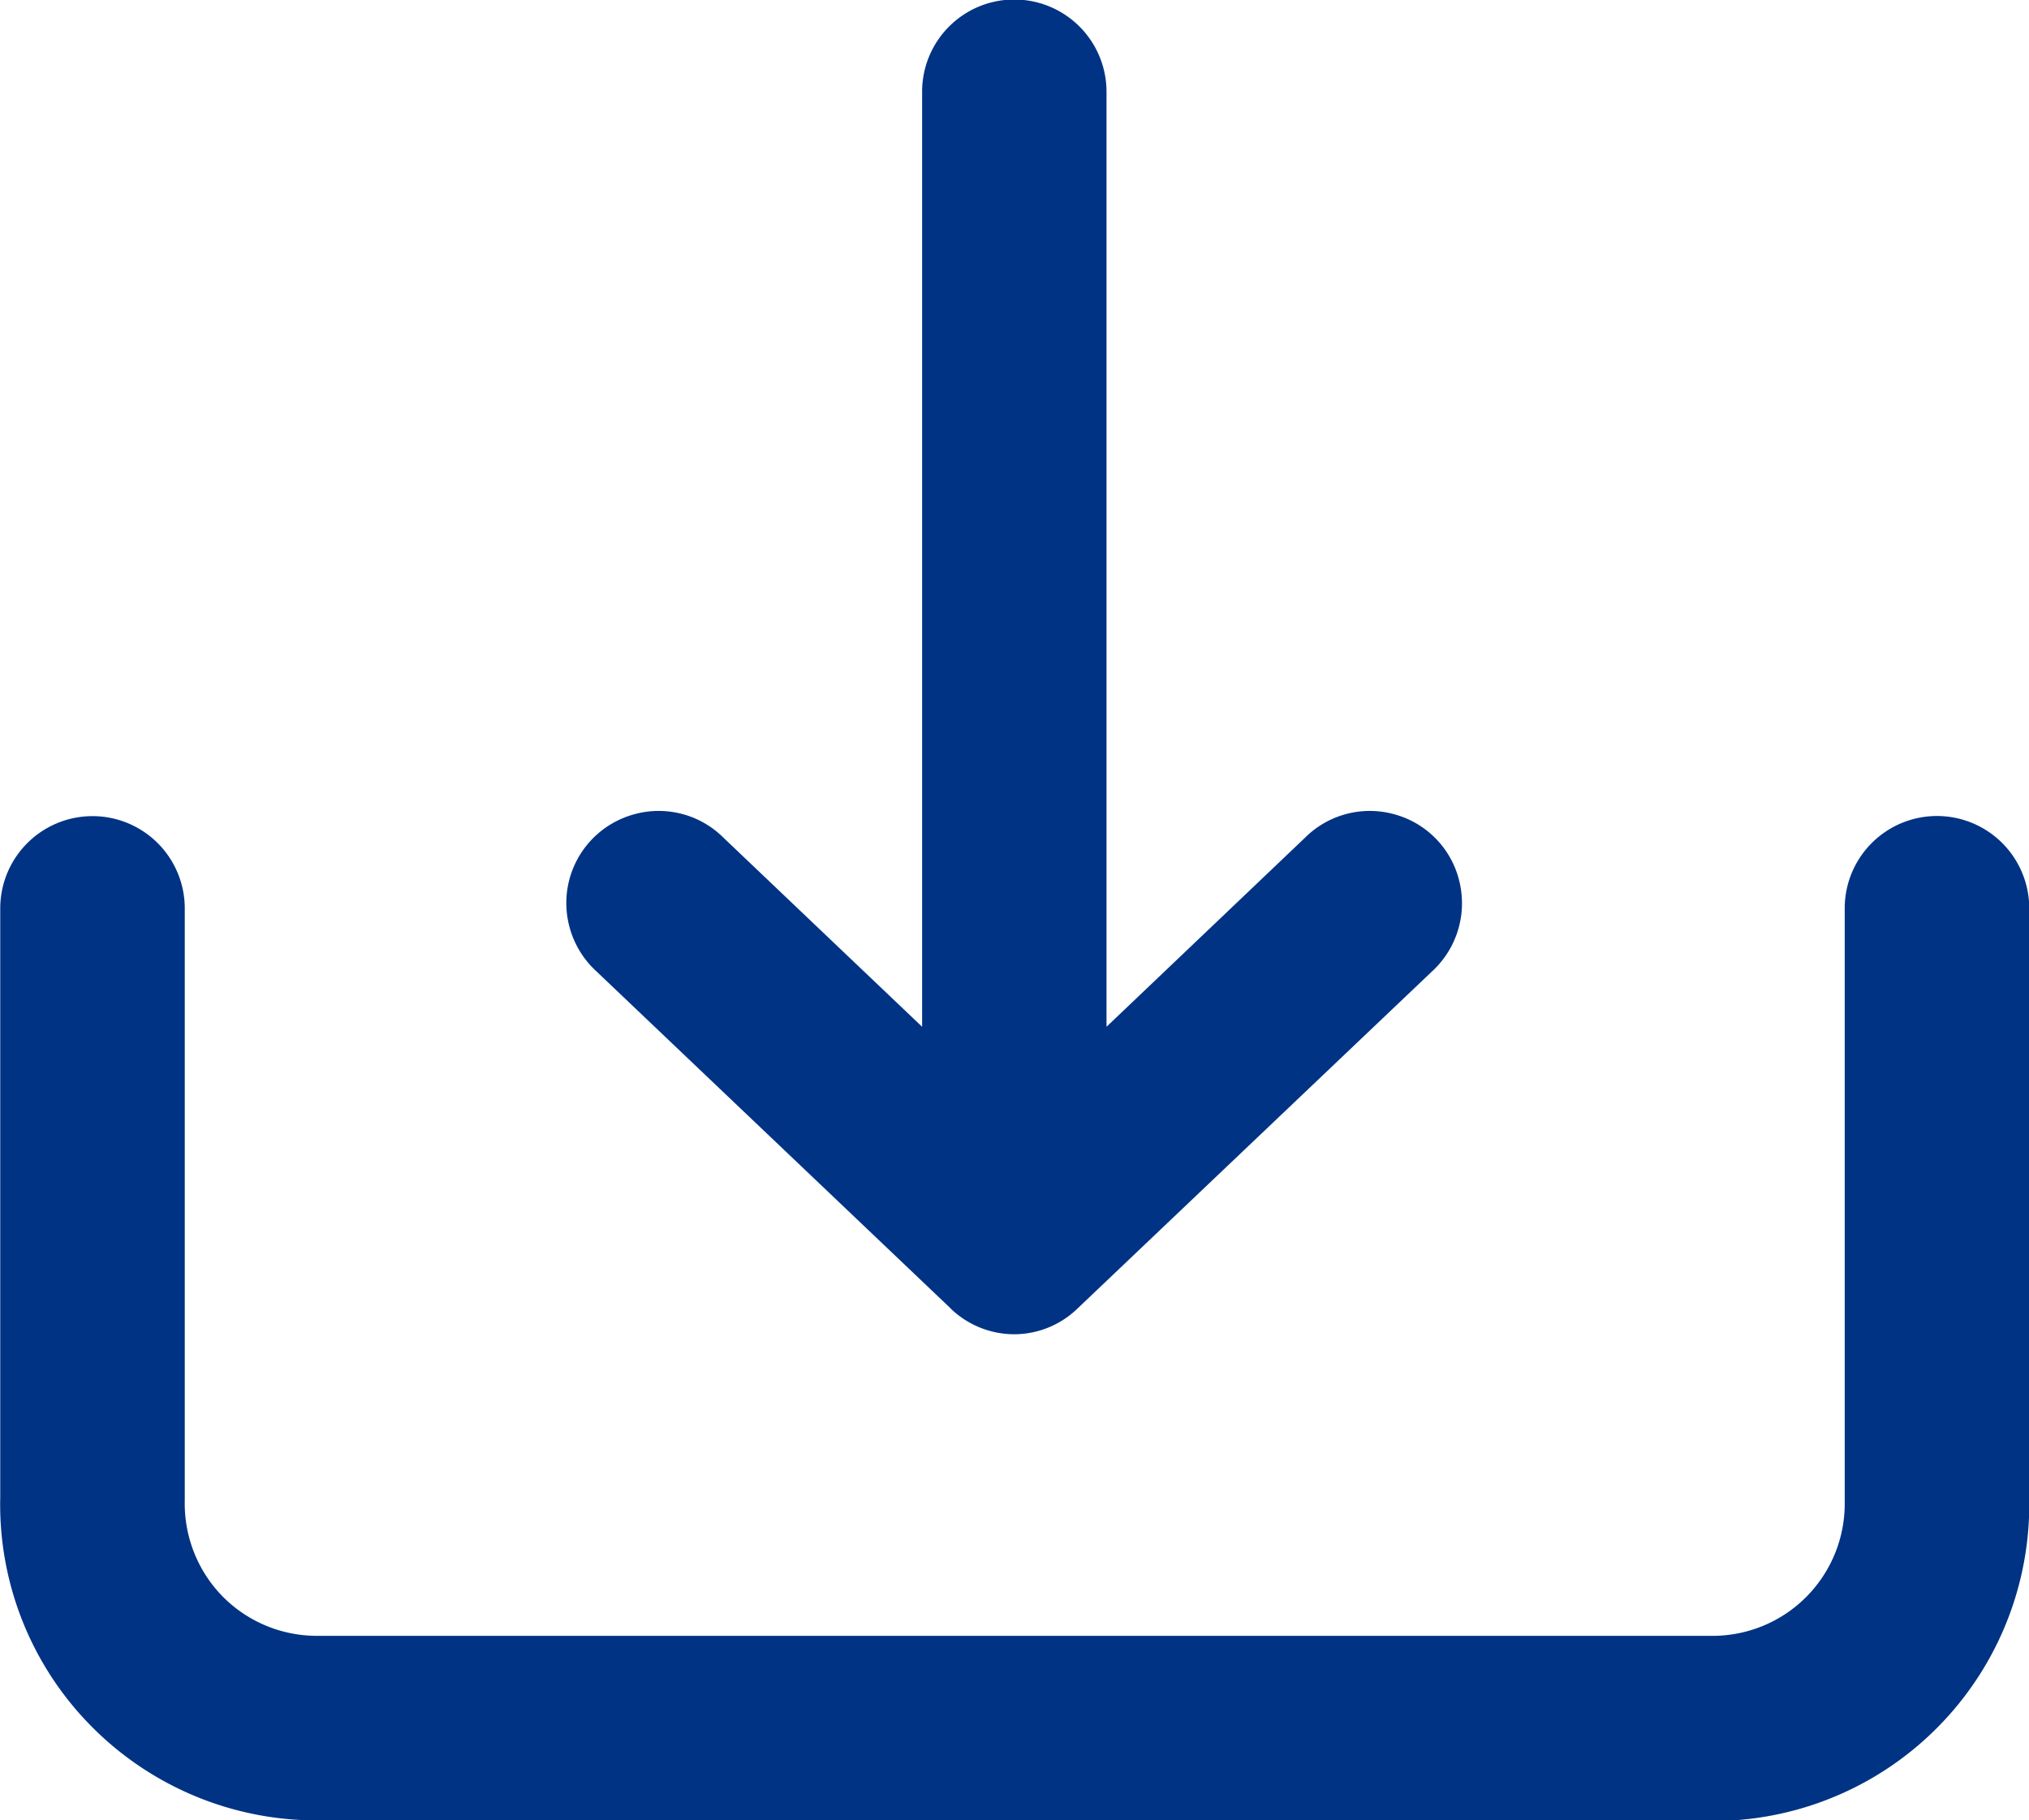 <svg xmlns="http://www.w3.org/2000/svg" width="16.494" height="14.795" viewBox="0 0 16.494 14.795">
  <path d="M7188.192-1749.455H7176.8a2.576,2.576,0,0,1-1.821-.781,2.561,2.561,0,0,1-.725-1.846v-4.784a.75.75,0,0,1,.749-.751.75.75,0,0,1,.751.751v4.811a1.079,1.079,0,0,0,.3.772,1.077,1.077,0,0,0,.76.328h11.375a1.074,1.074,0,0,0,1.059-1.083v-4.829a.75.75,0,0,1,.751-.751.75.75,0,0,1,.749.751v4.817a2.572,2.572,0,0,1-2.545,2.6Zm-6.211-4.16-2.878-2.738a.753.753,0,0,1-.228-.727.748.748,0,0,1,.525-.55.746.746,0,0,1,.736.191l1.612,1.534v-7.6a.749.749,0,0,1,.749-.749.75.75,0,0,1,.75.749v7.6l1.611-1.534a.746.746,0,0,1,.736-.191.743.743,0,0,1,.523.55.752.752,0,0,1-.226.727l-2.88,2.738a.742.742,0,0,1-.516.209A.747.747,0,0,1,7181.98-1753.615Z" transform="translate(-7174.252 1764.25)" fill="#003384"/>
</svg>
